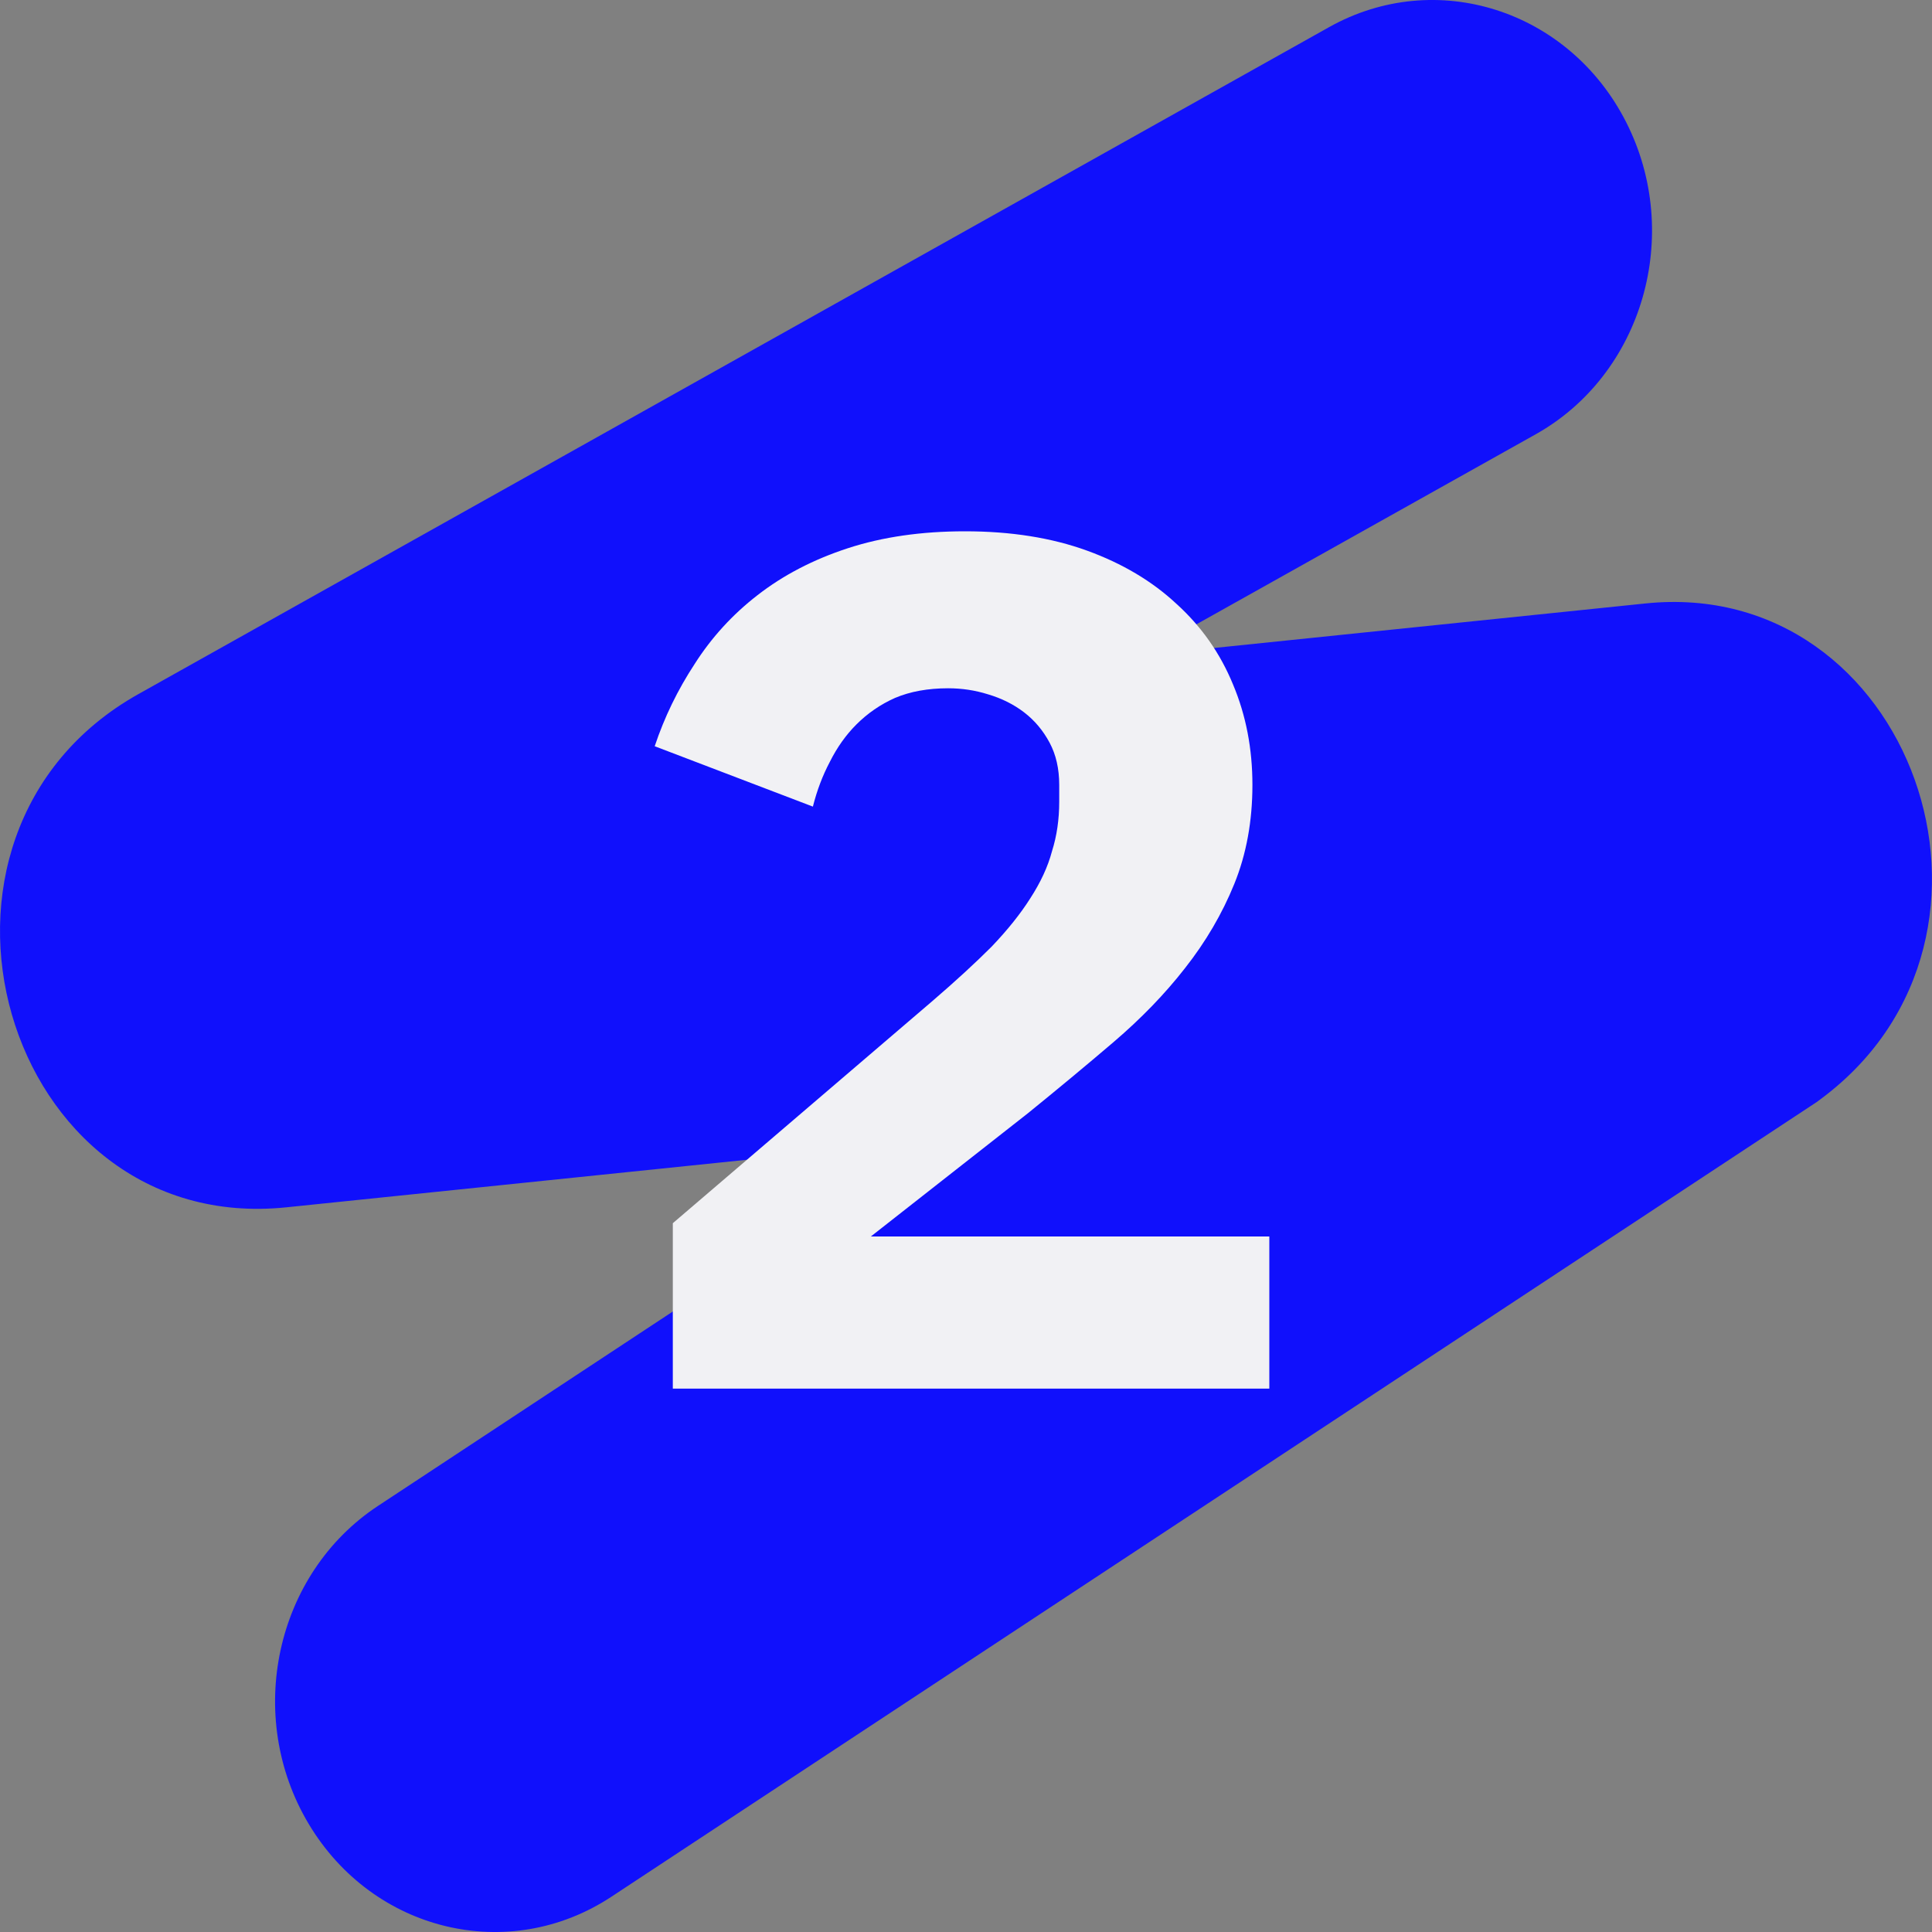 <svg width="32" height="32" viewBox="0 0 32 32" fill="none" xmlns="http://www.w3.org/2000/svg">
<rect x="0" y="0" width="32" height="32" fill="#808080" stroke="none"/>
<path fill-rule="evenodd" clip-rule="evenodd" d="M26.934 2.023C27.88 3.885 27.209 6.2 25.436 7.193L18.893 10.858L27.255 9.995C31.647 9.542 33.773 15.491 30.182 18.185L30.094 18.251L10.128 31.415C8.427 32.537 6.181 31.997 5.113 30.21C4.045 28.423 4.559 26.065 6.26 24.943L15.436 18.893L4.743 19.997C0.048 20.482 -1.87 13.829 2.293 11.496L22.013 0.45C23.785 -0.543 25.989 0.162 26.934 2.023Z" fill="#1010FC"/>
<path d="M21.024 23H11.144V20.26L15.444 16.58C15.831 16.247 16.157 15.947 16.424 15.68C16.691 15.4 16.904 15.133 17.064 14.88C17.237 14.613 17.357 14.353 17.424 14.1C17.504 13.847 17.544 13.573 17.544 13.28V13C17.544 12.733 17.491 12.5 17.384 12.3C17.277 12.1 17.137 11.933 16.964 11.8C16.791 11.667 16.591 11.567 16.364 11.5C16.151 11.433 15.931 11.4 15.704 11.4C15.371 11.4 15.077 11.453 14.824 11.56C14.584 11.667 14.371 11.813 14.184 12C14.011 12.173 13.864 12.38 13.744 12.62C13.624 12.847 13.531 13.093 13.464 13.36L10.844 12.36C11.004 11.88 11.224 11.427 11.504 11C11.784 10.56 12.131 10.18 12.544 9.86C12.971 9.527 13.471 9.267 14.044 9.08C14.617 8.893 15.264 8.8 15.984 8.8C16.744 8.8 17.417 8.907 18.004 9.12C18.591 9.333 19.084 9.627 19.484 10C19.897 10.373 20.211 10.82 20.424 11.34C20.637 11.847 20.744 12.4 20.744 13C20.744 13.6 20.644 14.147 20.444 14.64C20.244 15.133 19.971 15.6 19.624 16.04C19.291 16.467 18.897 16.873 18.444 17.26C17.991 17.647 17.517 18.04 17.024 18.44L14.424 20.48H21.024V23Z" fill="#F1F1F4"/>
</svg>
